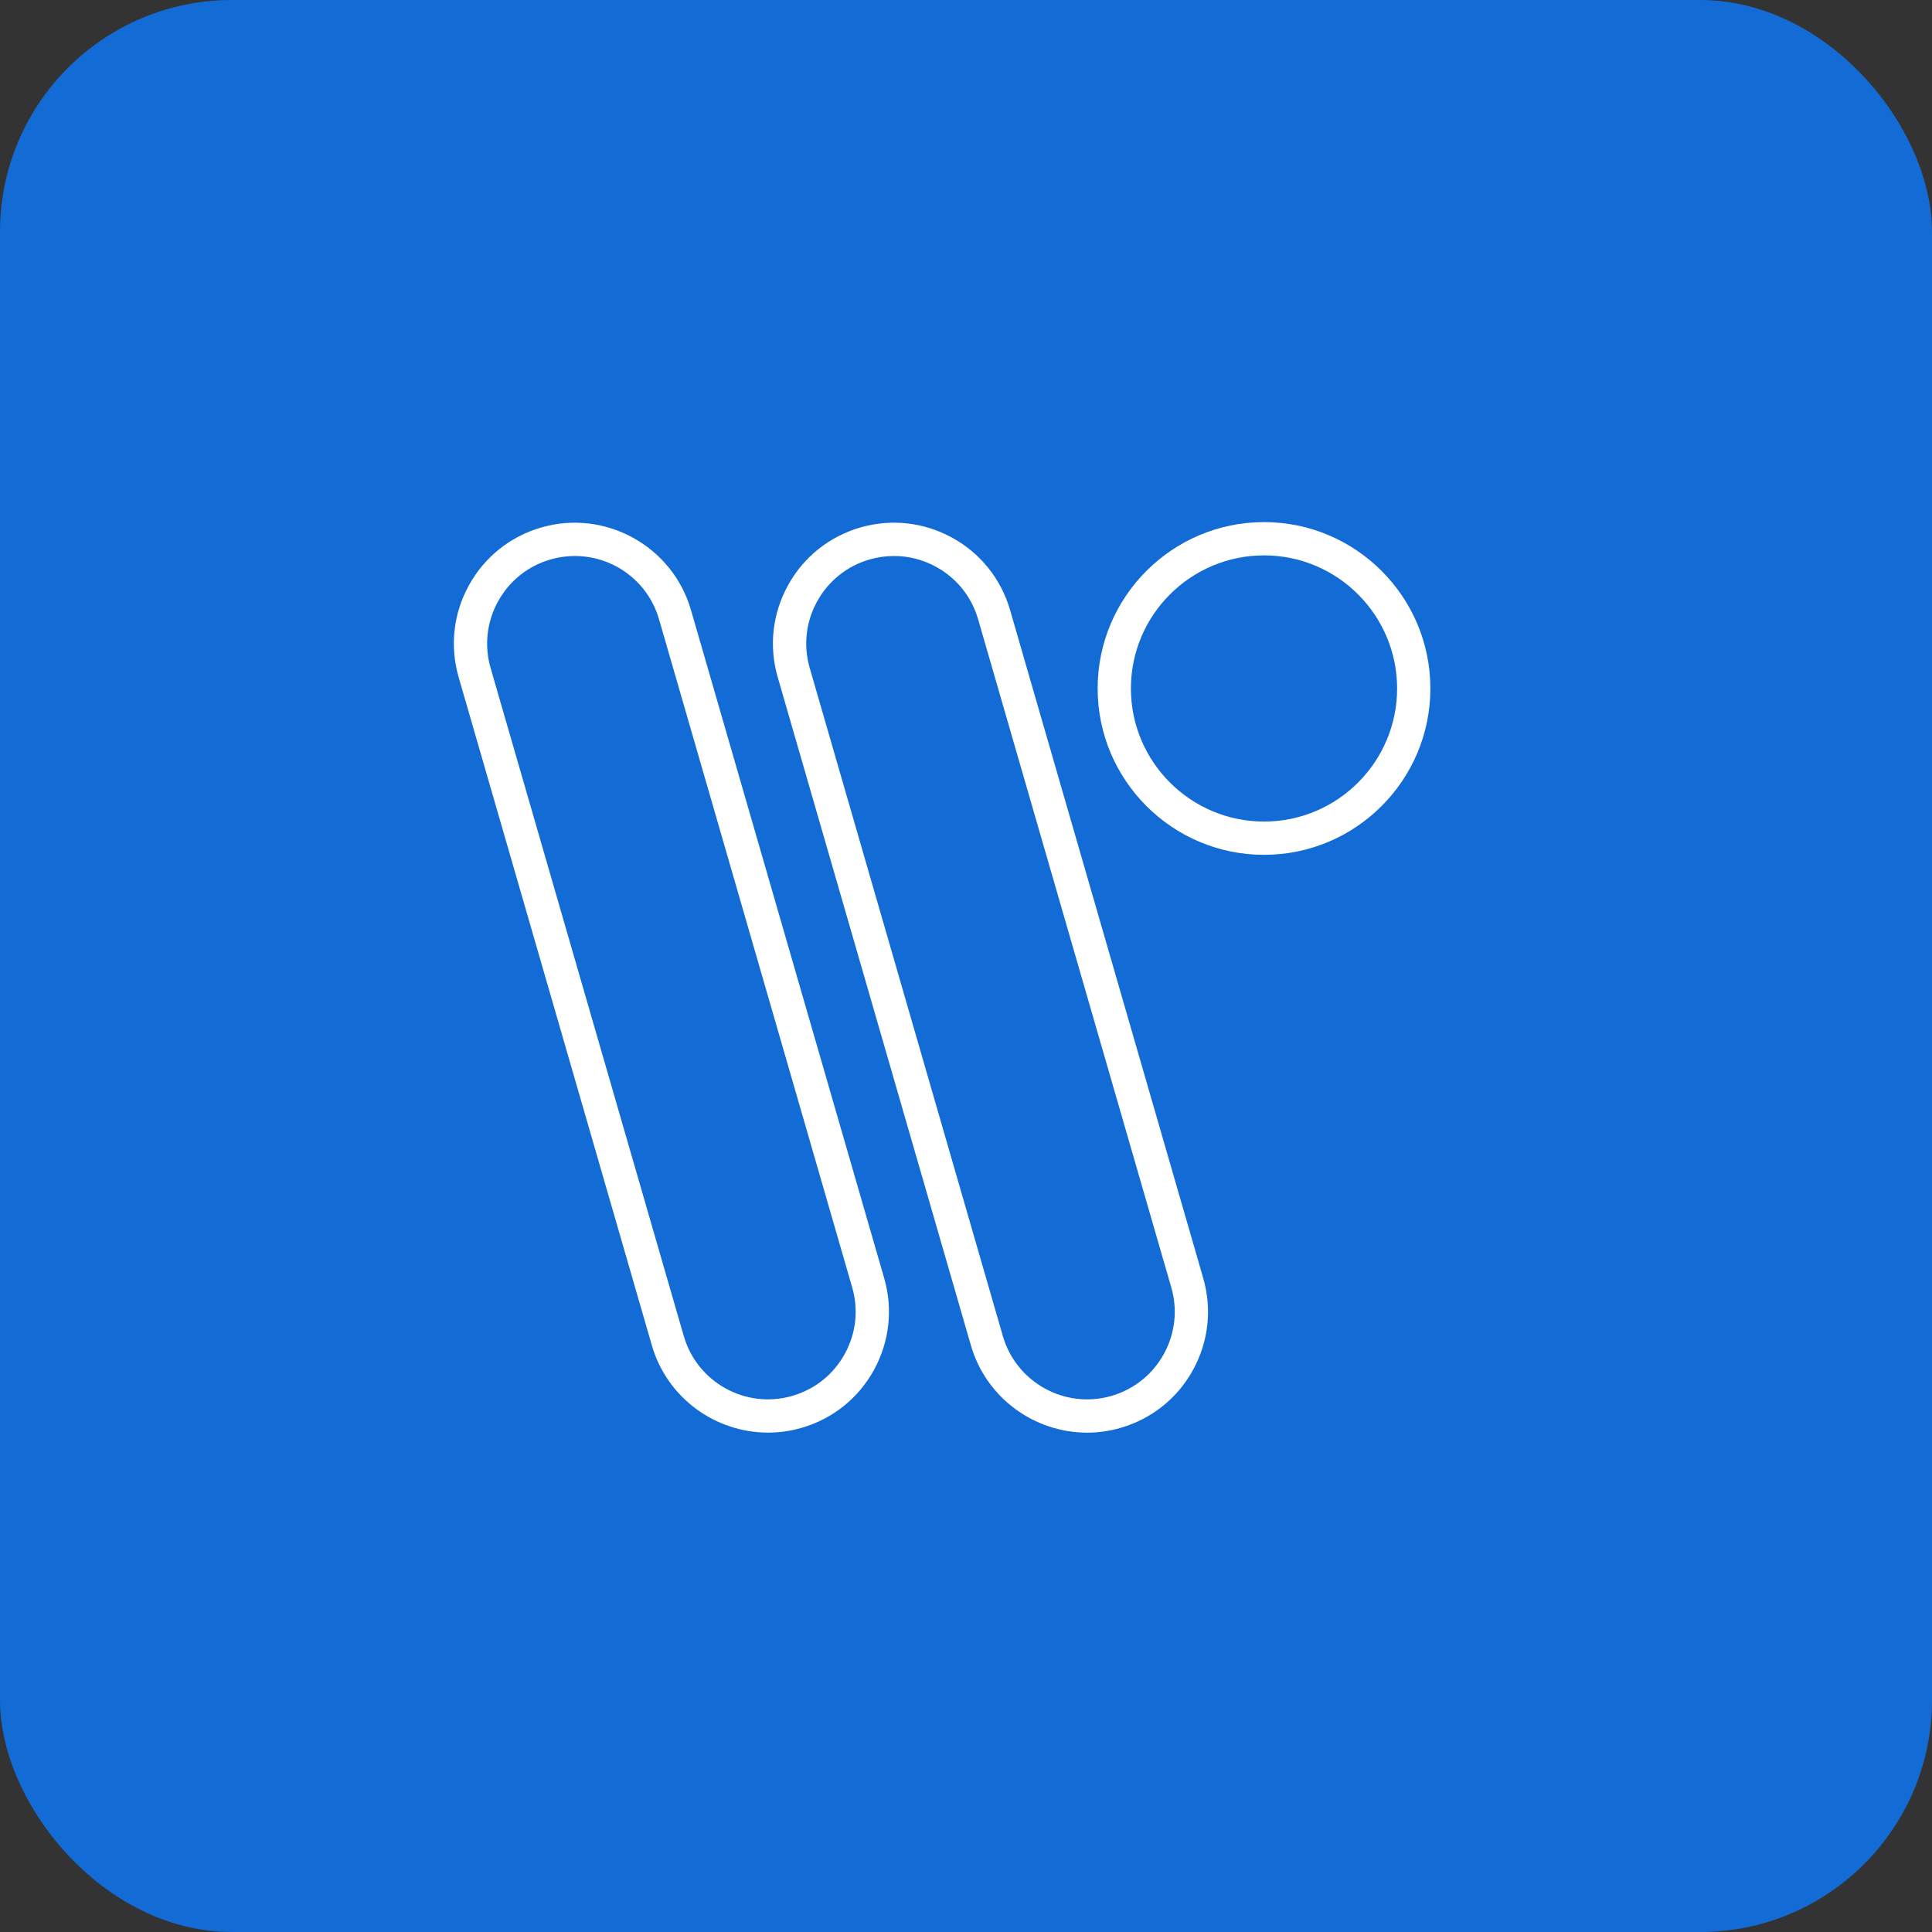 <svg width="50" height="50" viewBox="0 0 50 50" fill="none" xmlns="http://www.w3.org/2000/svg">
<rect x="0" y="0" width="50" height="50" fill="#333333" stroke="none"/>
<g id="Group 2320">
<g id="Group 2128">
<rect id="Rectangle 4443" width="50" height="50" rx="6" fill="url(#paint0_linear_351_2069)"/>
<g id="Group 2122">
<g id="Group">
<g id="Group_2">
<g id="Group_3">
<path id="Vector" d="M19.877 37.076C18.518 37.076 17.264 36.184 16.869 34.815L11.87 17.527C11.638 16.724 11.732 15.879 12.136 15.147C12.539 14.415 13.204 13.884 14.007 13.651C15.662 13.172 17.403 14.13 17.883 15.789L22.882 33.077C23.114 33.88 23.019 34.725 22.616 35.458C22.212 36.19 21.548 36.721 20.744 36.953C20.455 37.037 20.163 37.076 19.877 37.076ZM14.88 14.389C14.668 14.389 14.456 14.418 14.246 14.479C13.664 14.647 13.183 15.032 12.89 15.563C12.598 16.093 12.529 16.706 12.697 17.289L17.696 34.577C18.043 35.778 19.302 36.475 20.505 36.125C21.087 35.957 21.569 35.572 21.861 35.041C22.154 34.511 22.223 33.898 22.054 33.316L17.056 16.028C16.888 15.446 16.503 14.964 15.972 14.671C15.632 14.484 15.258 14.389 14.88 14.389Z" fill="white"/>
</g>
<g id="Group_4">
<path id="Vector_2" d="M28.134 37.077C26.776 37.077 25.522 36.185 25.126 34.816L20.128 17.528C19.895 16.725 19.99 15.88 20.394 15.147C20.797 14.415 21.462 13.884 22.265 13.651C23.068 13.42 23.914 13.514 24.646 13.918C25.378 14.321 25.909 14.986 26.141 15.789L31.139 33.077C31.371 33.88 31.277 34.725 30.873 35.458C30.47 36.189 29.805 36.72 29.002 36.953C28.713 37.037 28.421 37.077 28.134 37.077ZM23.138 14.389C22.926 14.389 22.713 14.419 22.504 14.479C21.922 14.648 21.441 15.033 21.148 15.563C20.855 16.094 20.787 16.707 20.956 17.289L25.954 34.577C26.301 35.778 27.561 36.475 28.764 36.126C29.346 35.957 29.827 35.572 30.12 35.042C30.412 34.511 30.481 33.898 30.312 33.316L25.314 16.028C25.145 15.446 24.761 14.964 24.23 14.672C23.89 14.484 23.516 14.389 23.138 14.389Z" fill="white"/>
</g>
</g>
<g id="Group_5">
<path id="Vector_3" d="M32.713 22.123C30.339 22.123 28.407 20.192 28.407 17.818C28.407 15.444 30.339 13.512 32.713 13.512C35.086 13.512 37.018 15.444 37.018 17.818C37.018 20.192 35.086 22.123 32.713 22.123ZM32.713 14.373C30.814 14.373 29.268 15.918 29.268 17.818C29.268 19.717 30.814 21.262 32.713 21.262C34.612 21.262 36.157 19.717 36.157 17.818C36.157 15.918 34.612 14.373 32.713 14.373Z" fill="white"/>
</g>
</g>
</g>
</g>
</g>
<defs>
<linearGradient id="paint0_linear_351_2069" x1="25" y1="0" x2="25" y2="50" gradientUnits="userSpaceOnUse">
<stop stop-color="#136BD6"/>
<stop offset="1" stop-color="#136BD6"/>
</linearGradient>
</defs>
</svg>
